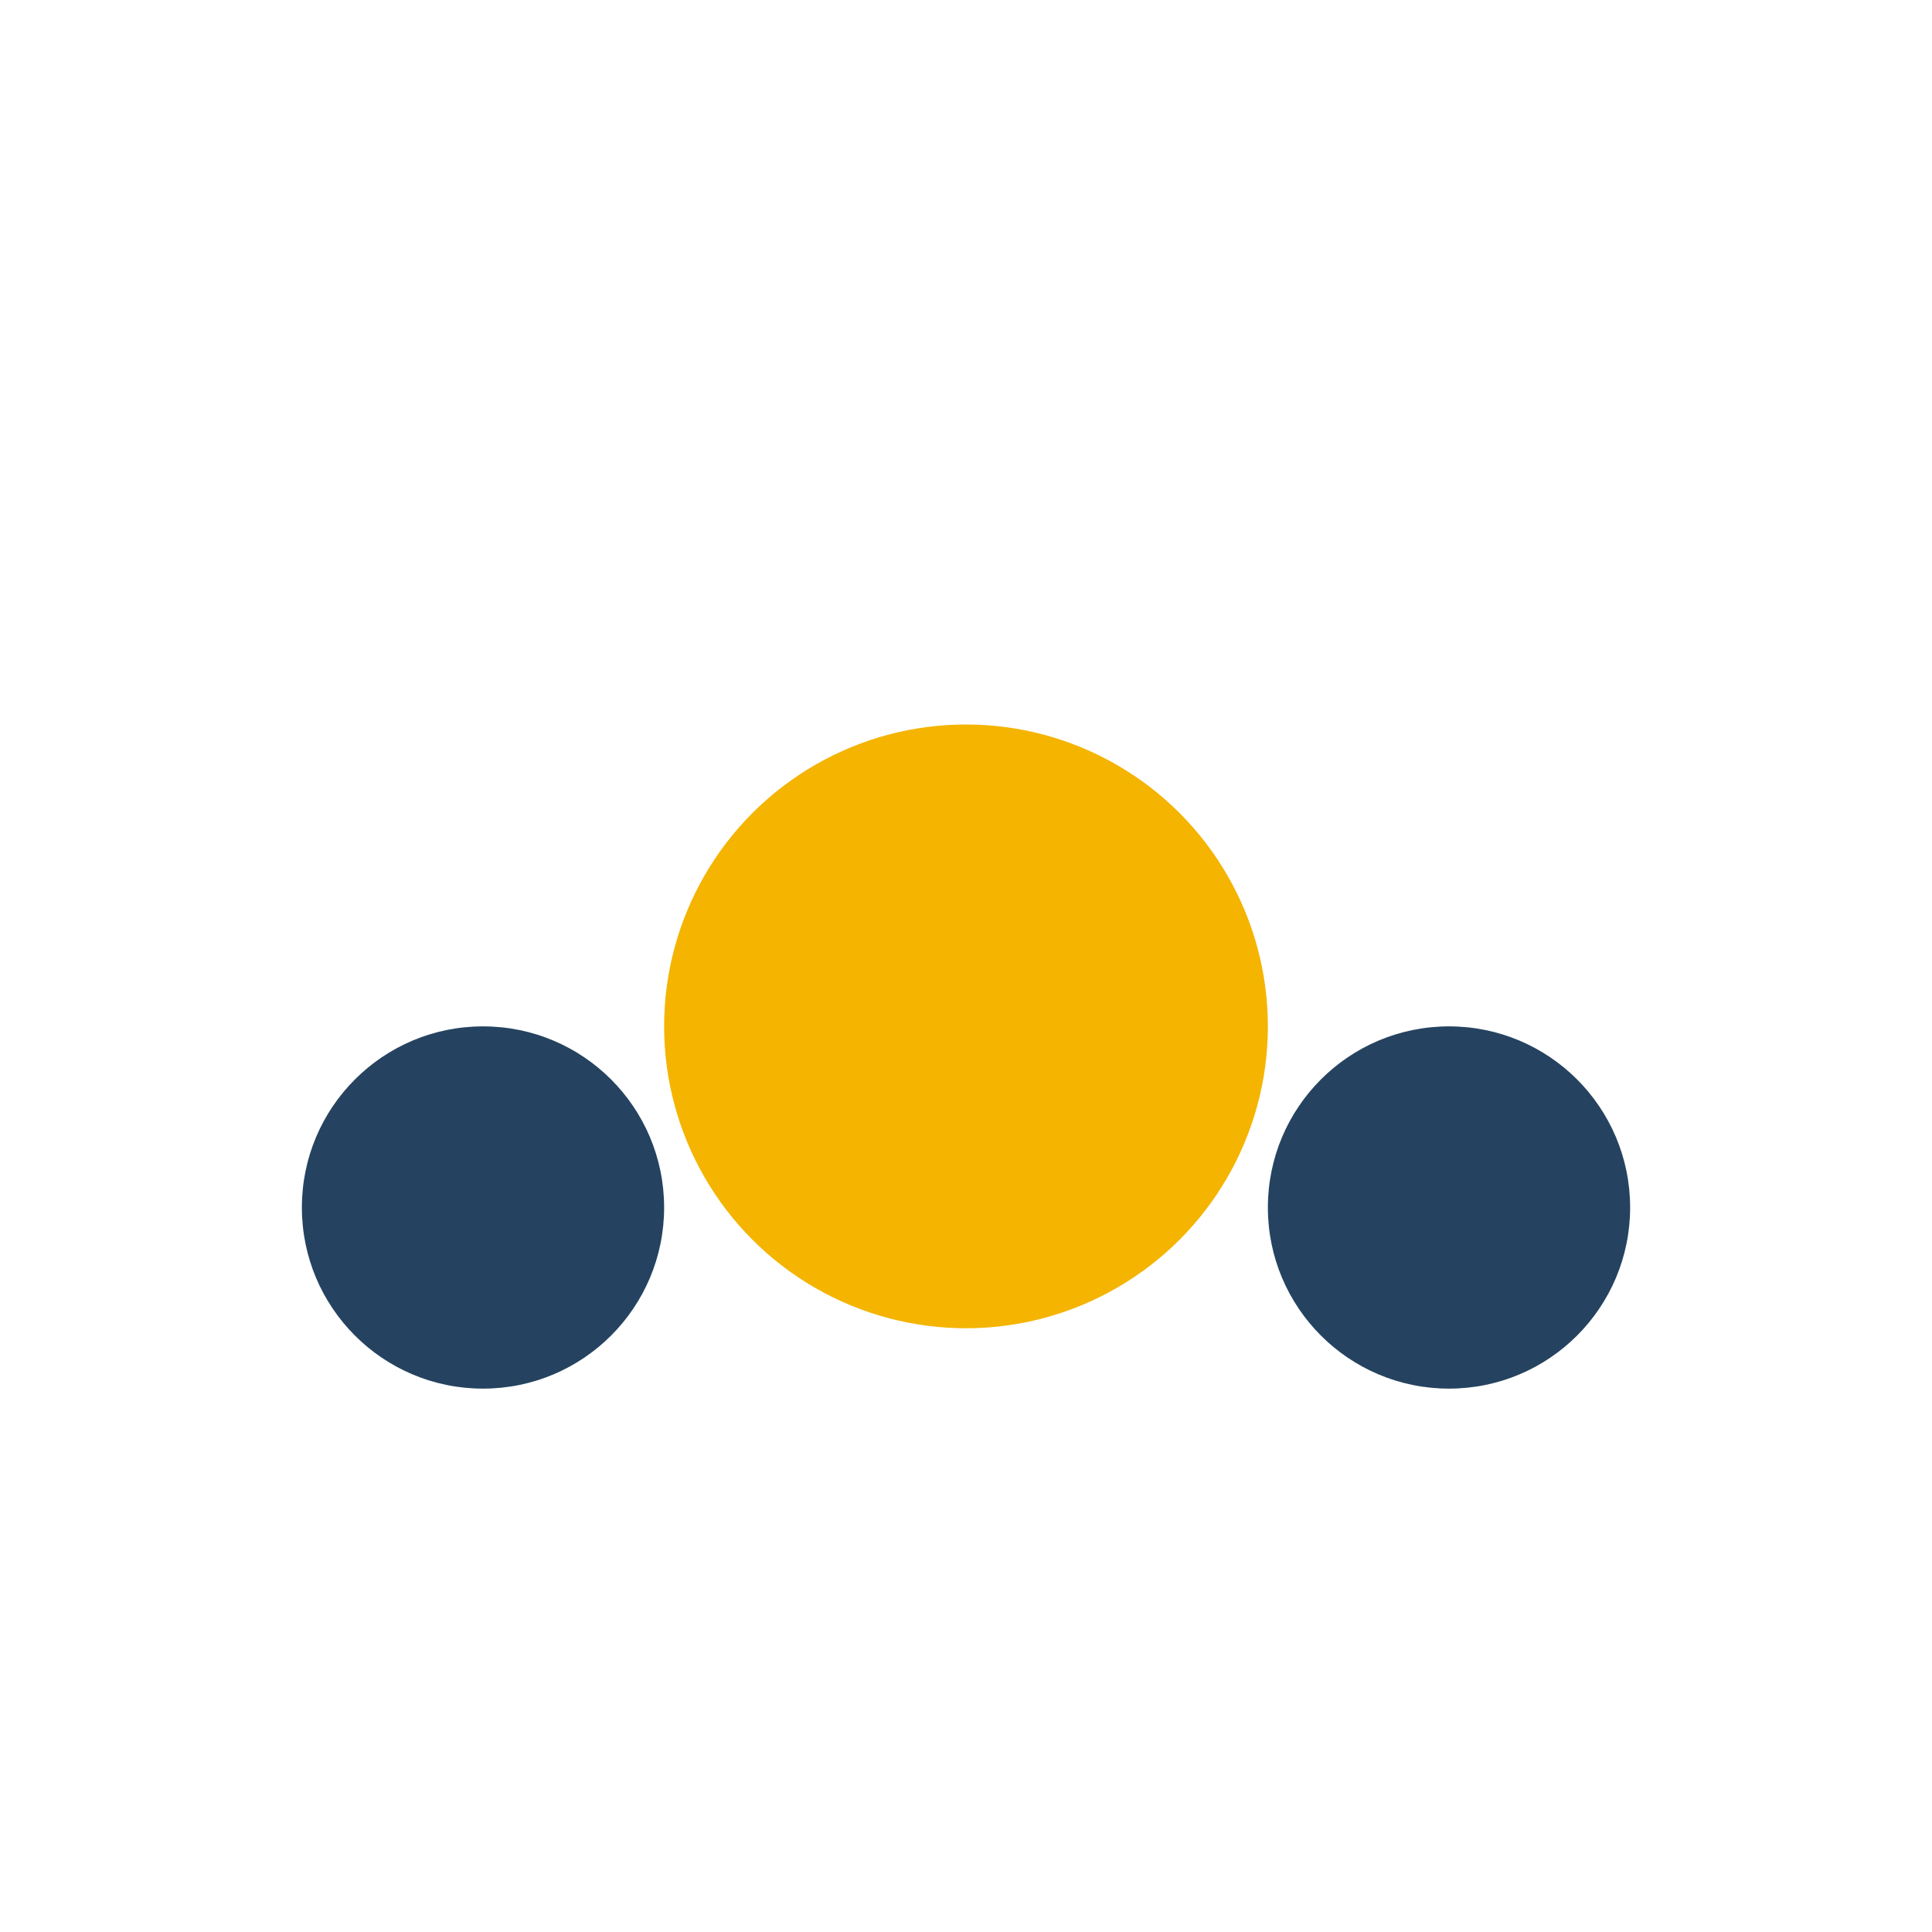 <?xml version="1.0" encoding="UTF-8"?>
<svg xmlns="http://www.w3.org/2000/svg" width="32" height="32" viewBox="0 0 32 32"><circle cx="16" cy="17" r="5" fill="#F4B400"/><circle cx="8" cy="20" r="3" fill="#254360"/><circle cx="24" cy="20" r="3" fill="#254360"/></svg>
